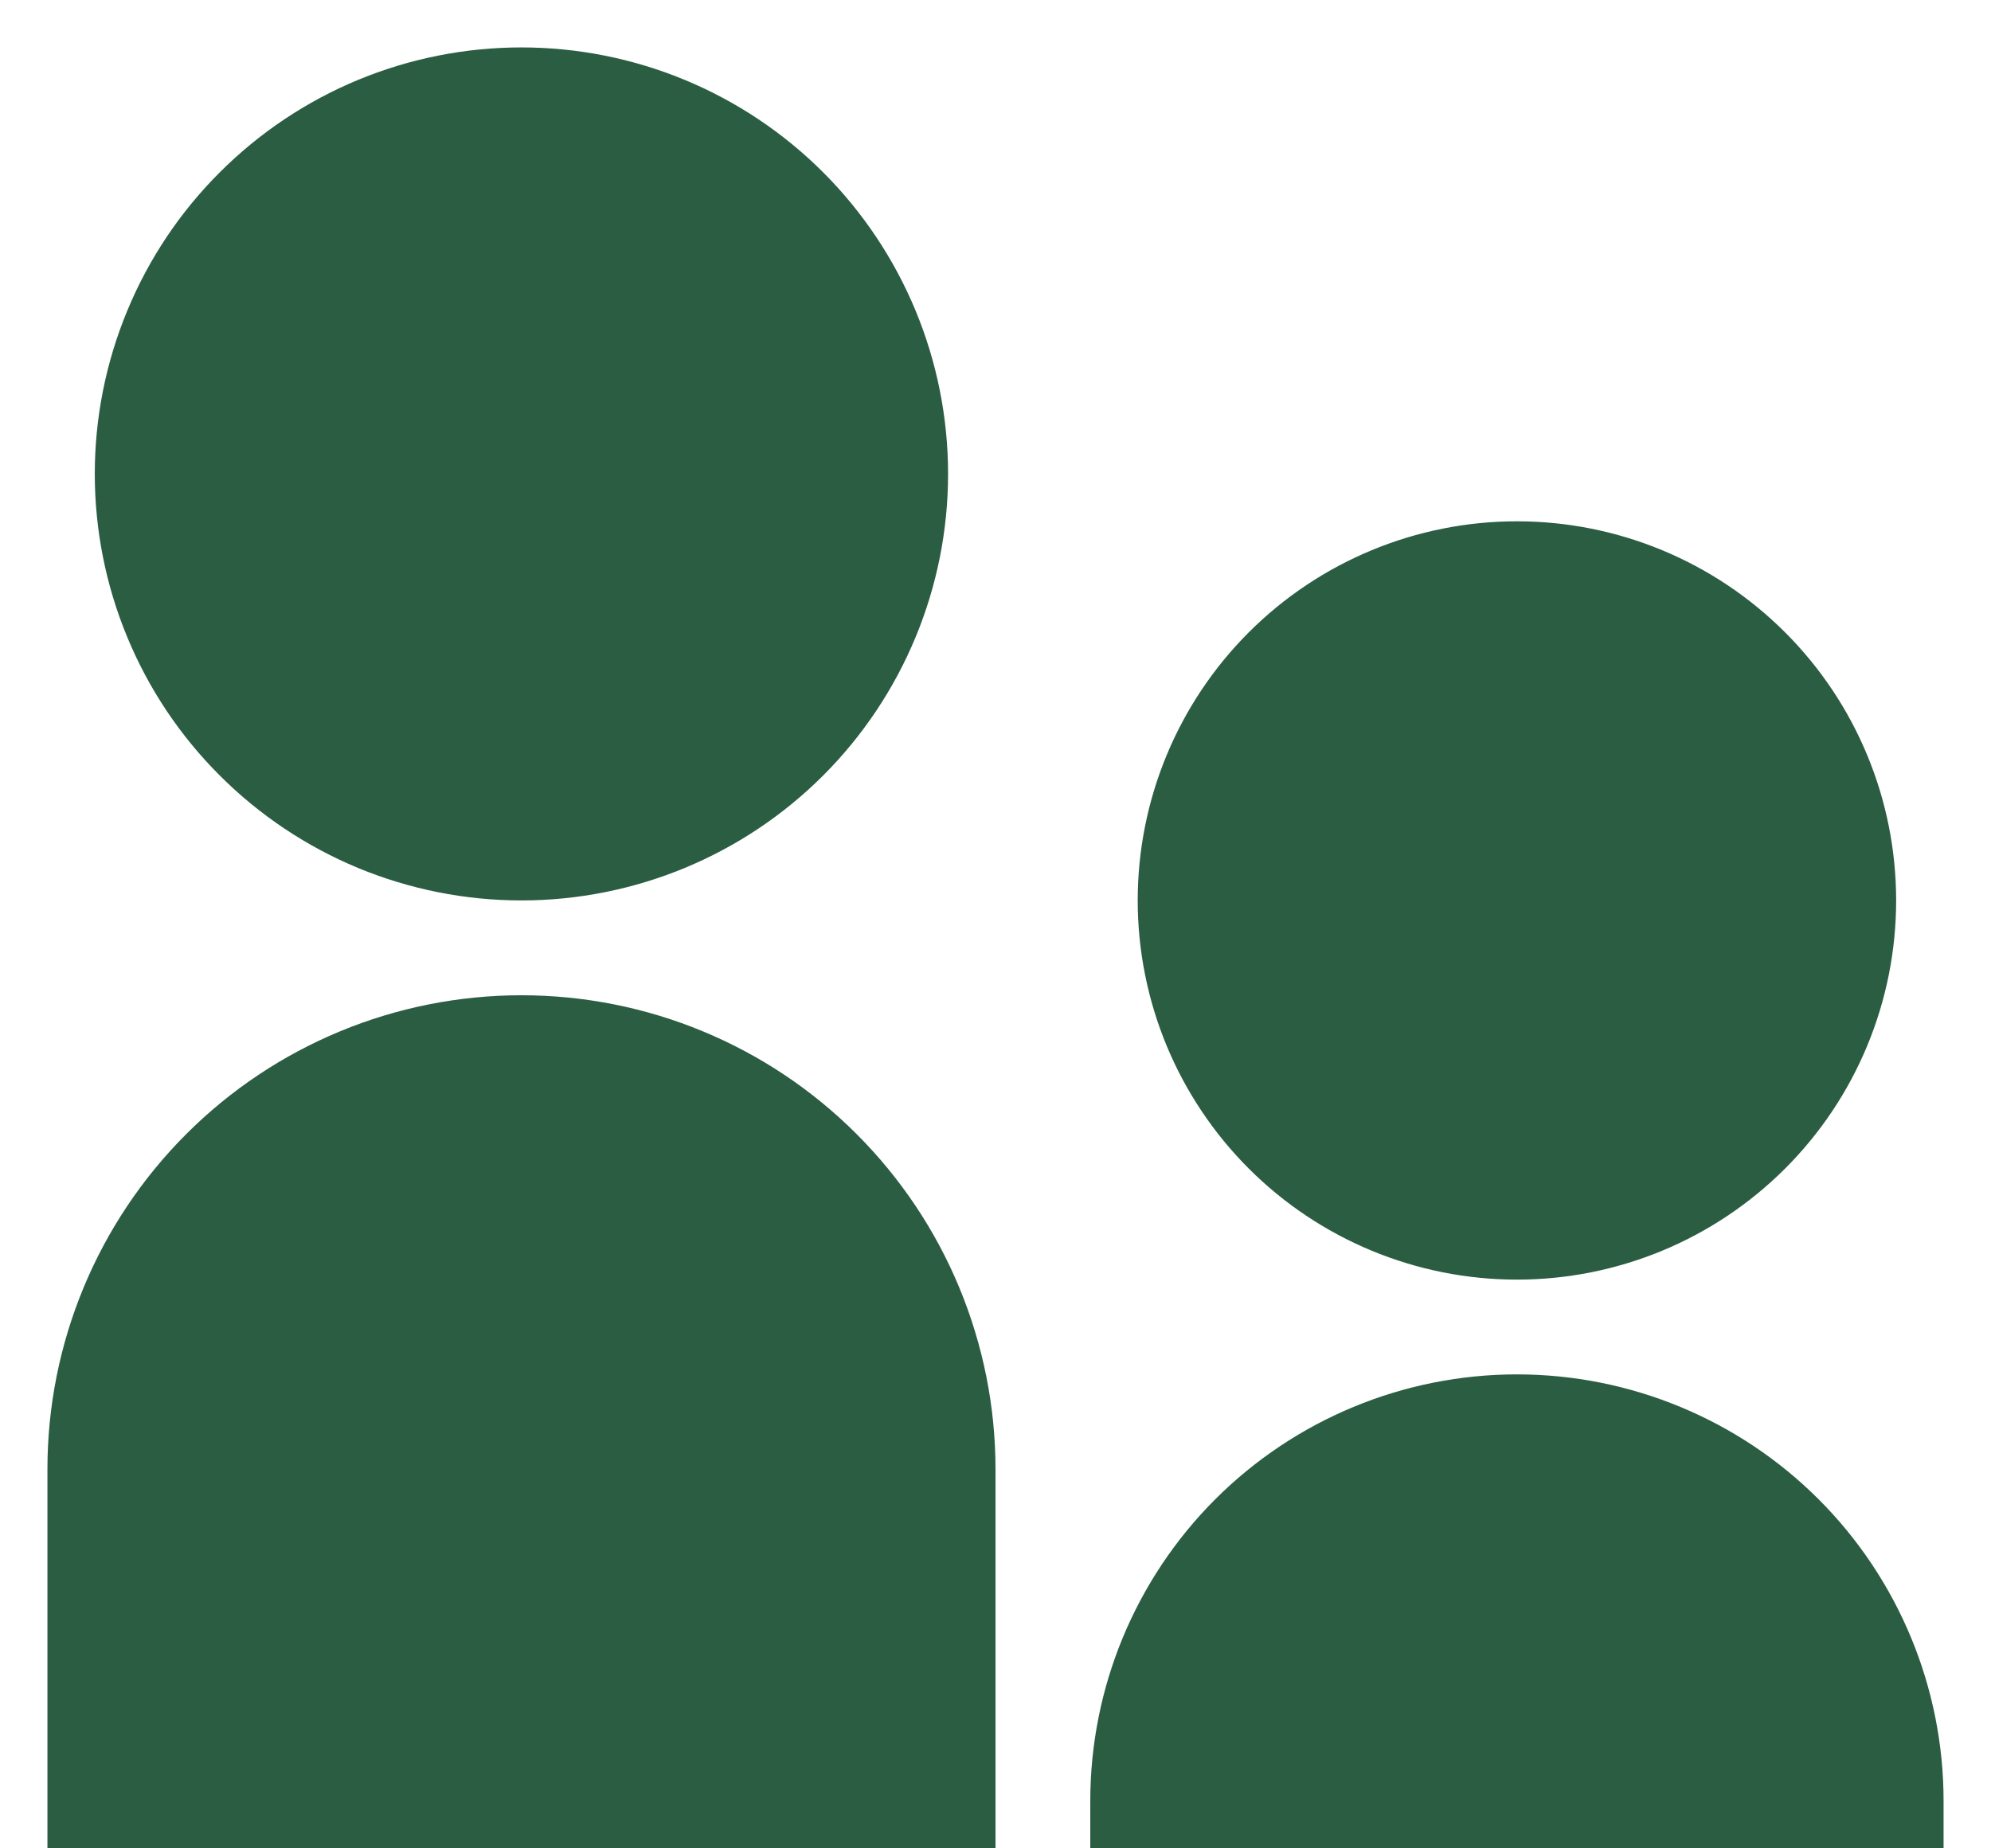 <svg width="28" height="26" viewBox="0 0 28 26" fill="none" xmlns="http://www.w3.org/2000/svg">
<path d="M7.333 12.666C6.545 12.666 5.765 12.511 5.037 12.21C4.309 11.908 3.648 11.466 3.091 10.909C2.533 10.352 2.091 9.691 1.79 8.963C1.488 8.235 1.333 7.454 1.333 6.667C1.333 5.879 1.488 5.098 1.79 4.37C2.091 3.642 2.533 2.981 3.091 2.424C3.648 1.867 4.309 1.425 5.037 1.123C5.765 0.822 6.545 0.667 7.333 0.667C8.924 0.667 10.451 1.299 11.576 2.424C12.701 3.549 13.333 5.075 13.333 6.667C13.333 8.258 12.701 9.784 11.576 10.909C10.451 12.034 8.924 12.666 7.333 12.666ZM21.333 18C19.919 18 18.562 17.438 17.562 16.438C16.562 15.438 16 14.081 16 12.666C16 11.252 16.562 9.895 17.562 8.895C18.562 7.895 19.919 7.333 21.333 7.333C22.748 7.333 24.104 7.895 25.104 8.895C26.105 9.895 26.666 11.252 26.666 12.666C26.666 14.081 26.105 15.438 25.104 16.438C24.104 17.438 22.748 18 21.333 18ZM21.333 19.333C22.924 19.333 24.451 19.965 25.576 21.09C26.701 22.216 27.333 23.742 27.333 25.333V26H15.333V25.333C15.333 23.742 15.965 22.216 17.09 21.09C18.216 19.965 19.742 19.333 21.333 19.333ZM7.333 14C8.209 14 9.076 14.172 9.884 14.507C10.693 14.842 11.428 15.333 12.047 15.953C12.666 16.572 13.157 17.306 13.492 18.115C13.827 18.924 14 19.791 14 20.666V26H0.667V20.666C0.667 18.898 1.369 17.203 2.619 15.953C3.869 14.702 5.565 14 7.333 14Z" fill="#2B5D42"/>
</svg>
